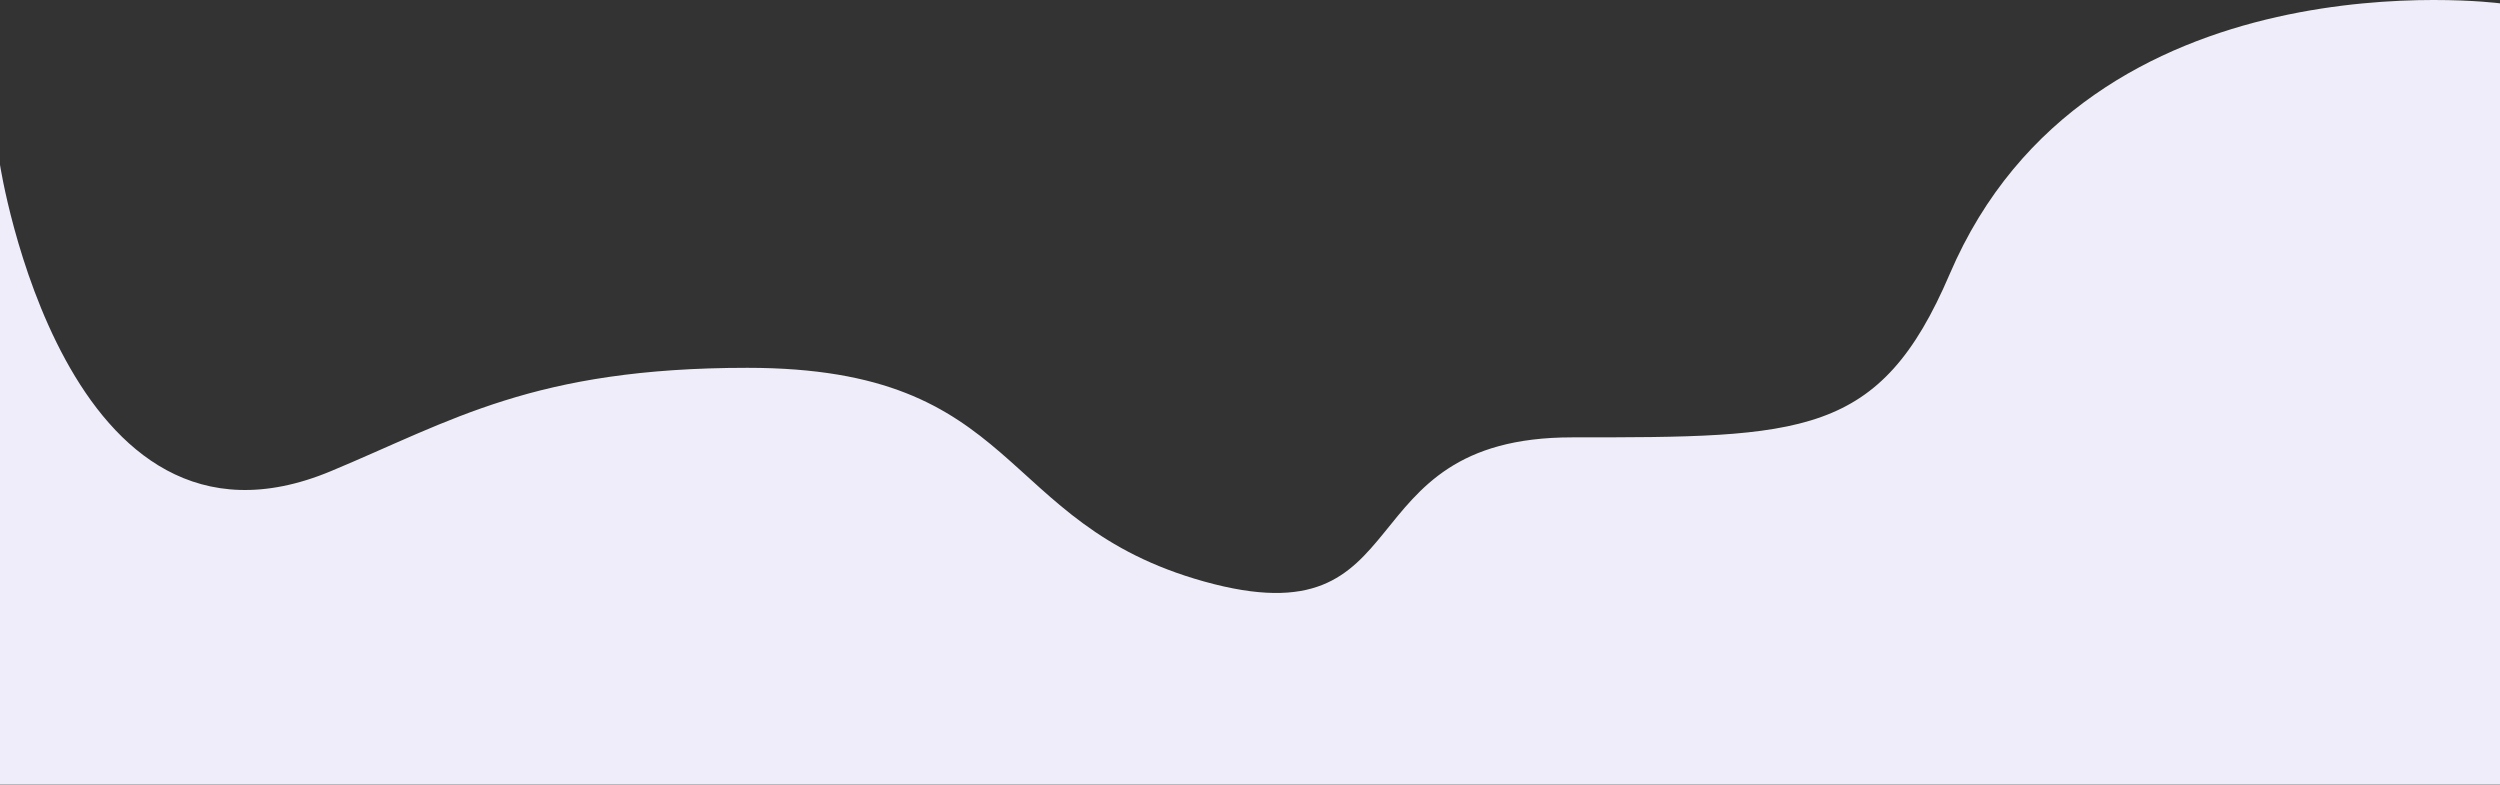 <?xml version="1.0" encoding="UTF-8"?> <svg xmlns="http://www.w3.org/2000/svg" width="1440" height="452" viewBox="0 0 1440 452" fill="none"><rect x="0" y="0" width="1440" height="452" fill="#333333" stroke="none"/> <path d="M0 94.922C0 94.922 37 335.38 190.5 271.422C260.325 242.328 307.5 211.864 430.5 211.864C589.5 211.864 572.864 301.256 693.5 334.922C820.704 370.421 772.5 251.921 905.5 251.921C1038.5 251.921 1082.79 251.921 1123 157.921C1203 -29.077 1440 1.922 1440 1.922V451.922H0V94.922Z" fill="#EEEDF9"></path> </svg> 